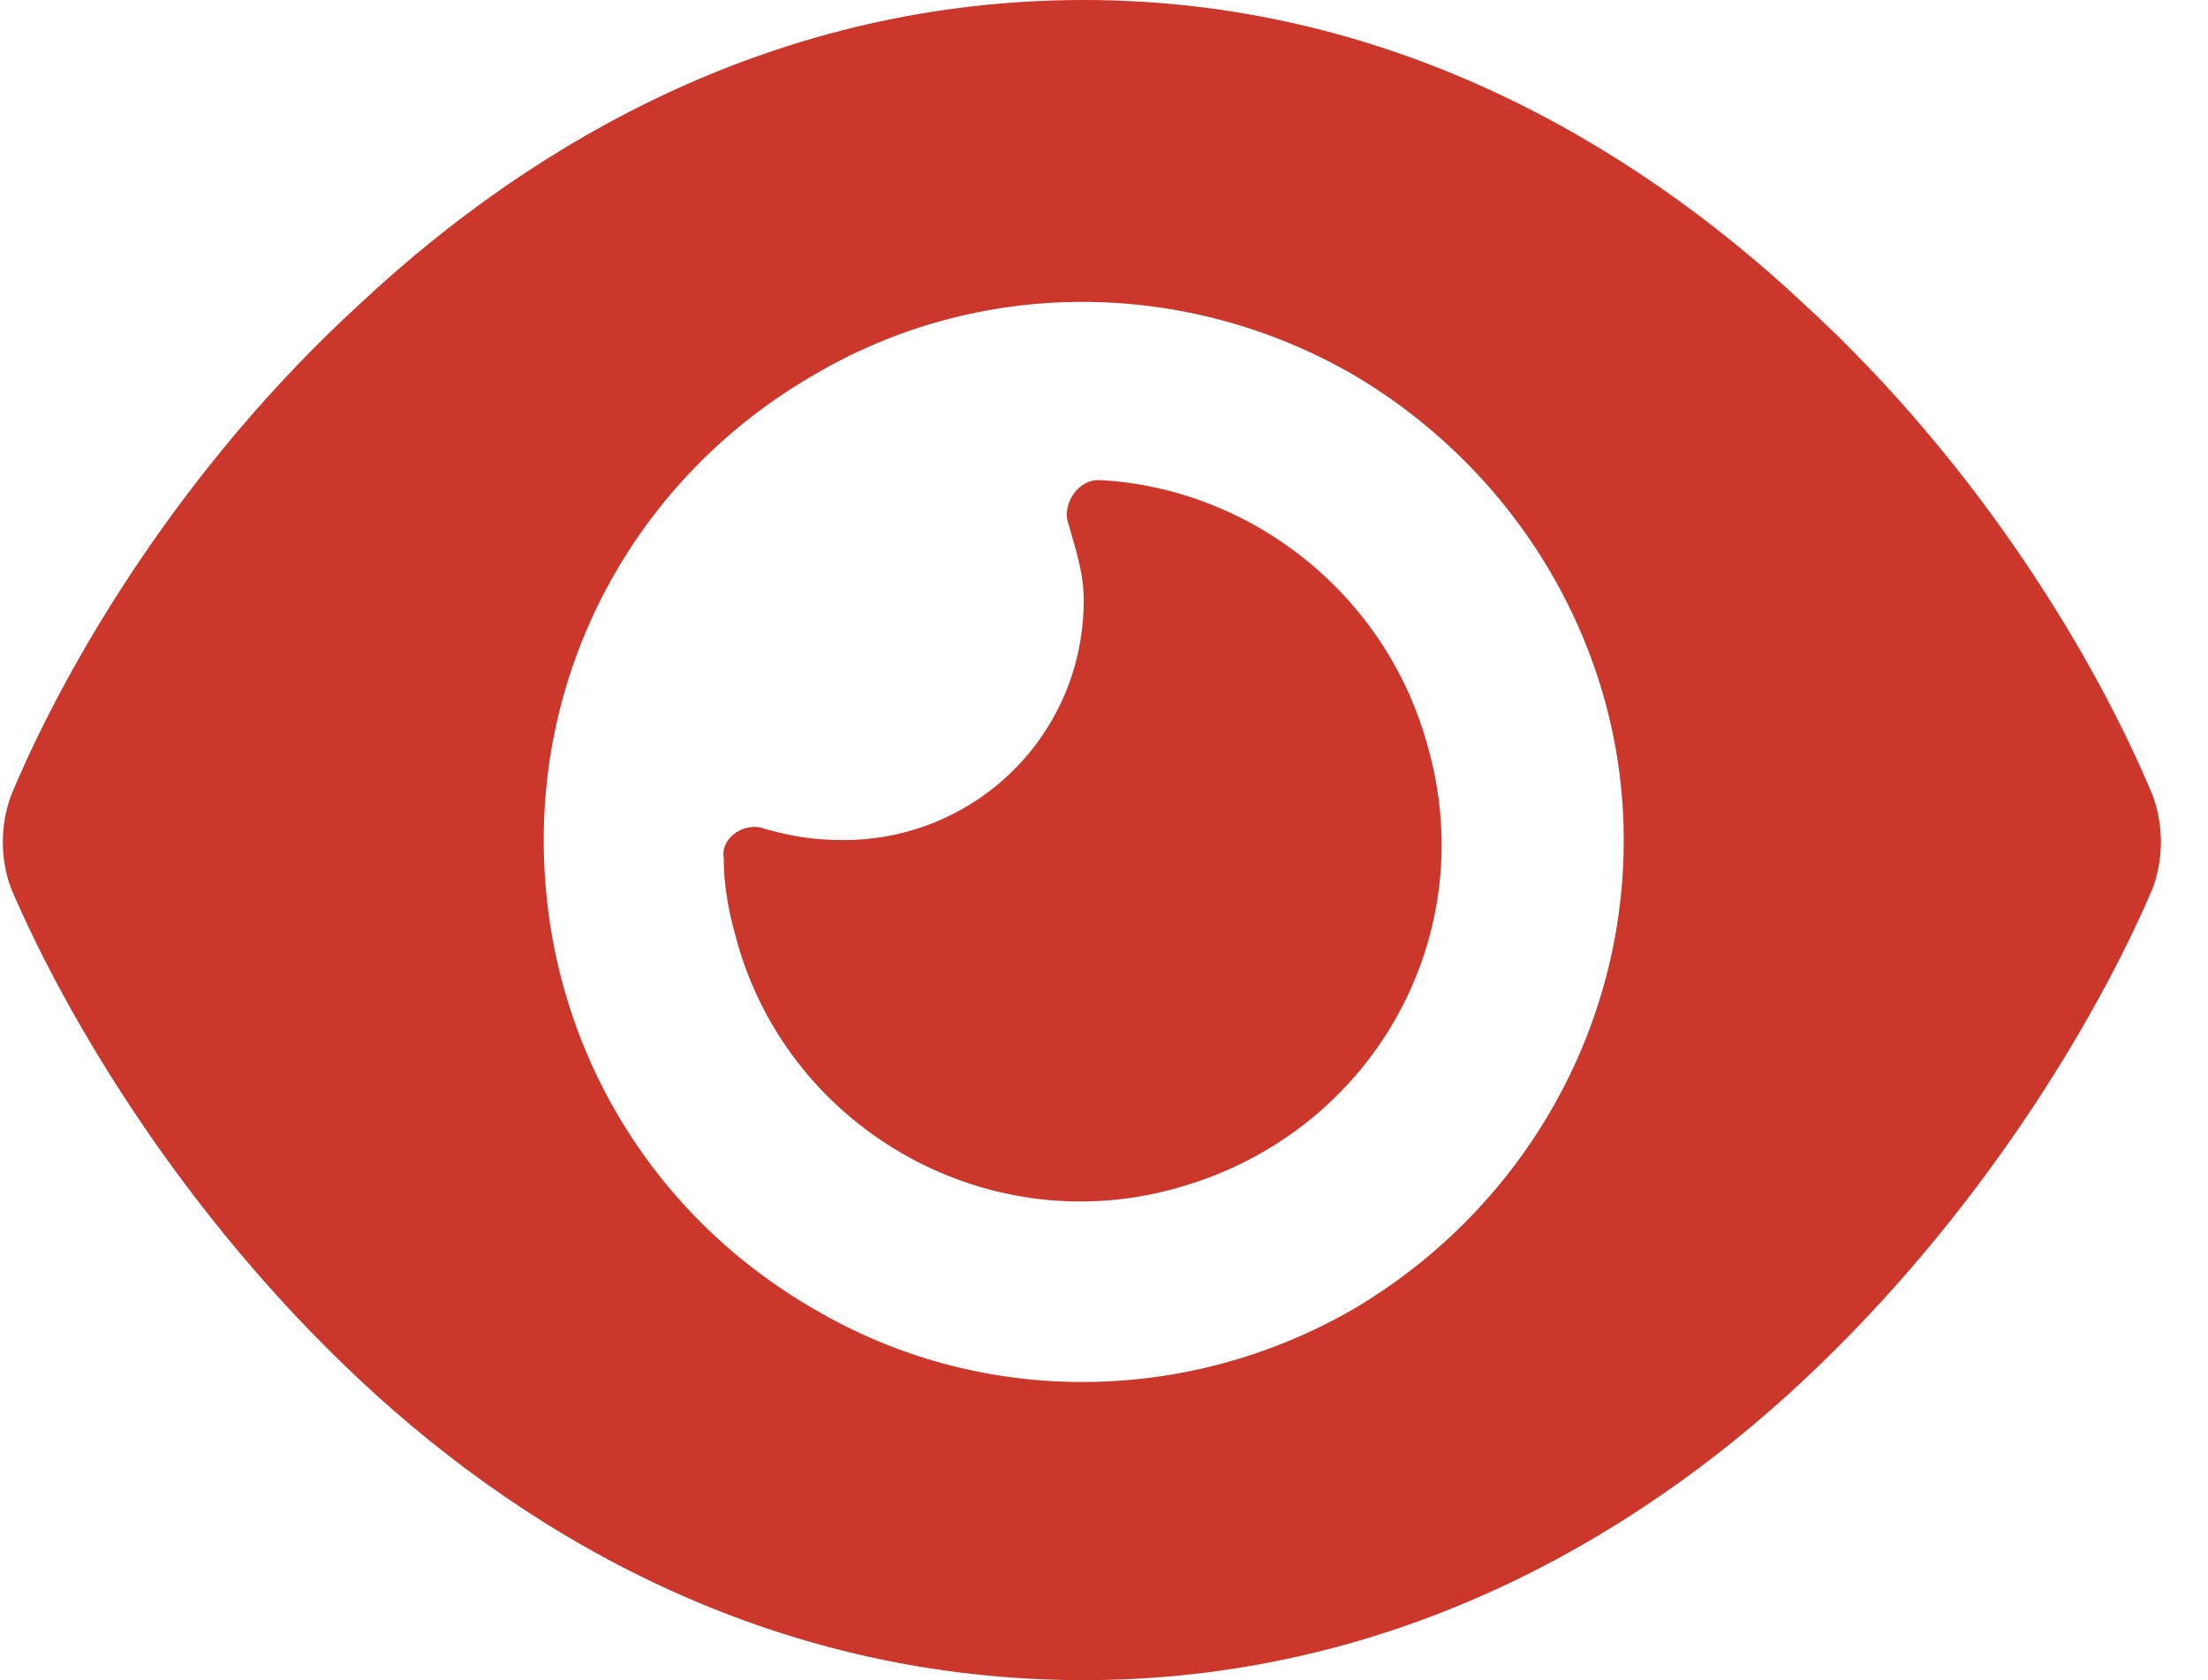<svg width="46" height="35" viewBox="0 0 46 35" fill="none" xmlns="http://www.w3.org/2000/svg">
<path d="M22.578 0C28.828 0 33.906 2.891 37.578 6.328C41.25 9.688 43.672 13.75 44.844 16.562C45.078 17.188 45.078 17.891 44.844 18.516C43.672 21.25 41.25 25.312 37.578 28.75C33.906 32.188 28.828 35 22.578 35C16.25 35 11.172 32.188 7.5 28.75C3.828 25.312 1.406 21.25 0.234 18.516C0 17.891 0 17.188 0.234 16.562C1.406 13.75 3.828 9.688 7.5 6.328C11.172 2.891 16.25 0 22.578 0ZM11.328 17.5C11.328 21.562 13.438 25.234 16.953 27.266C20.391 29.297 24.688 29.297 28.203 27.266C31.641 25.234 33.828 21.562 33.828 17.5C33.828 13.516 31.641 9.844 28.203 7.812C24.688 5.781 20.391 5.781 16.953 7.812C13.438 9.844 11.328 13.516 11.328 17.5ZM22.578 12.5C22.578 11.953 22.422 11.484 22.266 10.938C22.109 10.547 22.422 10 22.891 10C26.016 10.156 28.906 12.344 29.766 15.625C30.859 19.609 28.516 23.672 24.453 24.766C20.469 25.859 16.328 23.438 15.312 19.453C15.156 18.906 15.078 18.359 15.078 17.891C15 17.422 15.547 17.109 15.938 17.266C16.484 17.422 16.953 17.5 17.578 17.5C20.312 17.5 22.578 15.312 22.578 12.5Z" fill="#CC372C"/>
</svg>
